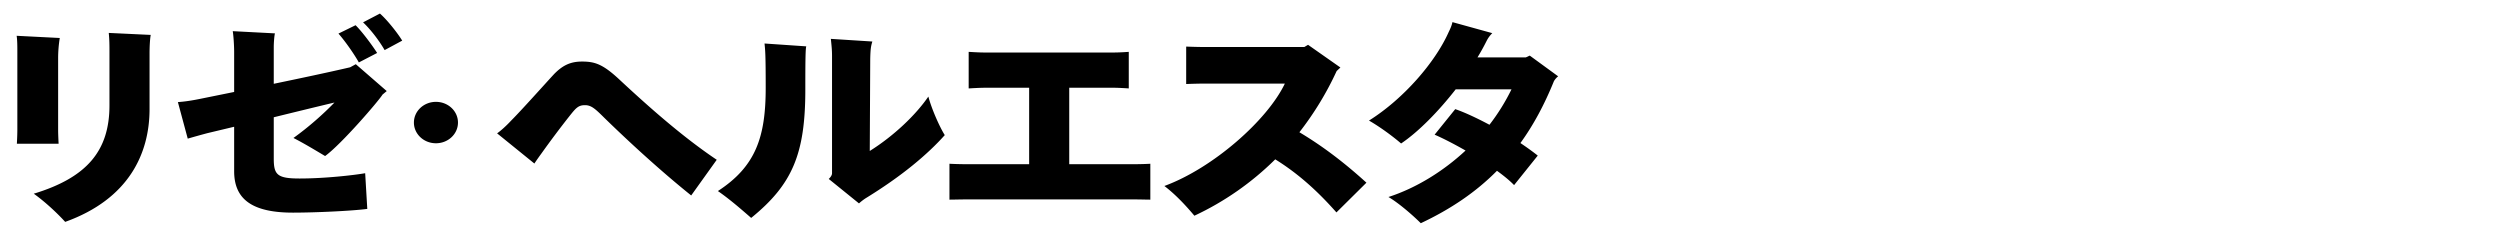 <svg xmlns="http://www.w3.org/2000/svg" viewBox="0 0 256 24"><defs><clipPath id="a"><path d="M0 0h256v24H0z" style="fill:none"/></clipPath></defs><g style="clip-path:url(#a)"><path d="M1.729 14.715c0-.045.047-.79.047-1.443V5.378c0-.653 0-1.24-.071-1.713l4.416.225a13 13 0 0 0-.168 2.052v7.33c0 .609.048 1.398.048 1.443zm1.728 5.12c5.424-1.647 7.752-4.376 7.752-9.044v-5.48c0-.654 0-1.218-.072-1.94l4.297.203c-.072.384-.12 1.128-.12 1.917v5.683c0 4.534-2.112 9.202-8.641 11.547-.624-.699-1.92-1.962-3.216-2.887M36.434 6.574l3.168 2.751-.432.361c-.36.609-4.2 5.074-5.88 6.292-.984-.586-2.137-1.285-3.24-1.85 1.535-1.104 3-2.39 4.2-3.63-1.992.474-4.104.992-6.217 1.51v4.241c0 1.646.36 2.03 2.64 2.03 2.593 0 5.569-.339 6.721-.542l.216 3.654c-1.488.203-5.304.383-7.609.383-4.248 0-6.024-1.42-6.024-4.24V12.98l-2.736.654c-.6.158-1.56.428-2.016.563l-1.009-3.743c.72-.045 1.56-.18 2.425-.361l3.336-.676V5.333c0-.699-.072-1.736-.144-2.142l4.32.226c-.072.292-.12.992-.12 1.42v3.744c2.713-.564 5.497-1.15 7.825-1.691zm.312-.18c-.48-.858-1.392-2.165-2.088-2.955l1.752-.857c.672.654 1.752 2.12 2.208 2.842zm2.64-1.264c-.504-.879-1.368-2.052-2.208-2.841l1.728-.902c.744.654 1.8 1.984 2.28 2.774zM42.385 12.55c0-1.173 1.008-2.12 2.256-2.12s2.256.947 2.256 2.12-1.008 2.12-2.256 2.12-2.256-.947-2.256-2.12M70.778 20.015c-3.12-2.503-6.409-5.525-8.905-7.96-.912-.903-1.32-1.286-1.968-1.286-.697 0-.936.293-1.633 1.172a101 101 0 0 0-2.808 3.744c-.312.428-.504.7-.744 1.06l-3.816-3.09c.384-.27.936-.766 1.44-1.308 1.08-1.082 3.432-3.721 4.392-4.758.84-.858 1.633-1.286 2.857-1.286 1.296 0 2.112.248 3.792 1.804 3.096 2.887 6.576 5.954 10.009 8.254zM78.289 4.454l4.272.293c-.072.248-.096 1.128-.096 4.443 0 6.562-1.32 9.697-5.545 13.125-.912-.79-2.136-1.872-3.408-2.751 3.888-2.526 4.896-5.548 4.896-10.577 0-3.428-.048-3.812-.12-4.533m18.457 9.381c-1.752 1.963-4.392 4.195-8.113 6.473a5.4 5.4 0 0 0-.672.52l-3.096-2.504c.192-.18.336-.384.336-.587V5.762c0-.677-.048-1.06-.12-1.782l4.249.271c-.144.474-.193.744-.217 1.782l-.048 9.426c2.449-1.533 4.705-3.676 6-5.57.337 1.285 1.177 3.157 1.681 3.946M116.258 16.813c.528 0 1.176-.023 1.536-.045v3.675c-.384 0-1.056-.022-1.536-.022h-17.45c-.48 0-1.176.022-1.584.022v-3.675c.384.022 1.08.045 1.584.045h6.577V8.987H100.8c-.48 0-1.2.045-1.608.068V5.31c.384.023 1.104.067 1.608.067h13.25c.672 0 1.512-.067 1.536-.067v3.744c-.384-.023-1.056-.068-1.536-.068h-4.56v7.826zM139.922 18.707l-3.072 3.044c-1.872-2.12-3.865-3.946-6.265-5.435a29.5 29.5 0 0 1-8.28 5.774c-.72-.857-1.825-2.097-3.073-3.045 4.969-1.826 10.537-6.72 12.337-10.486h-8.184c-.552 0-1.392.022-1.92.045V4.77c.528.022 1.344.044 1.92.044h10.177l.383-.225 3.313 2.323-.384.36a31.8 31.8 0 0 1-3.816 6.27c2.423 1.444 4.656 3.158 6.864 5.165M159.554 7.814a1.8 1.8 0 0 0-.432.497c-.96 2.367-2.088 4.487-3.432 6.336.672.452 1.296.903 1.776 1.286l-2.424 3.022c-.408-.429-1.008-.925-1.752-1.466-2.137 2.165-4.729 3.924-7.801 5.367-.768-.766-2.232-2.052-3.312-2.683 2.856-.925 5.616-2.639 7.896-4.758-1.152-.655-2.28-1.241-3.168-1.624l2.112-2.617c.984.339 2.233.925 3.504 1.602a21 21 0 0 0 2.257-3.631h-5.713c-1.776 2.277-3.816 4.353-5.592 5.548-.84-.722-2.113-1.67-3.288-2.346 3.528-2.21 6.792-5.976 8.16-9.066.144-.293.312-.654.384-1.015l4.08 1.128c-.264.27-.432.496-.6.835a23 23 0 0 1-.912 1.646h4.945c.144-.045.24-.113.408-.18z"/></g></svg>
